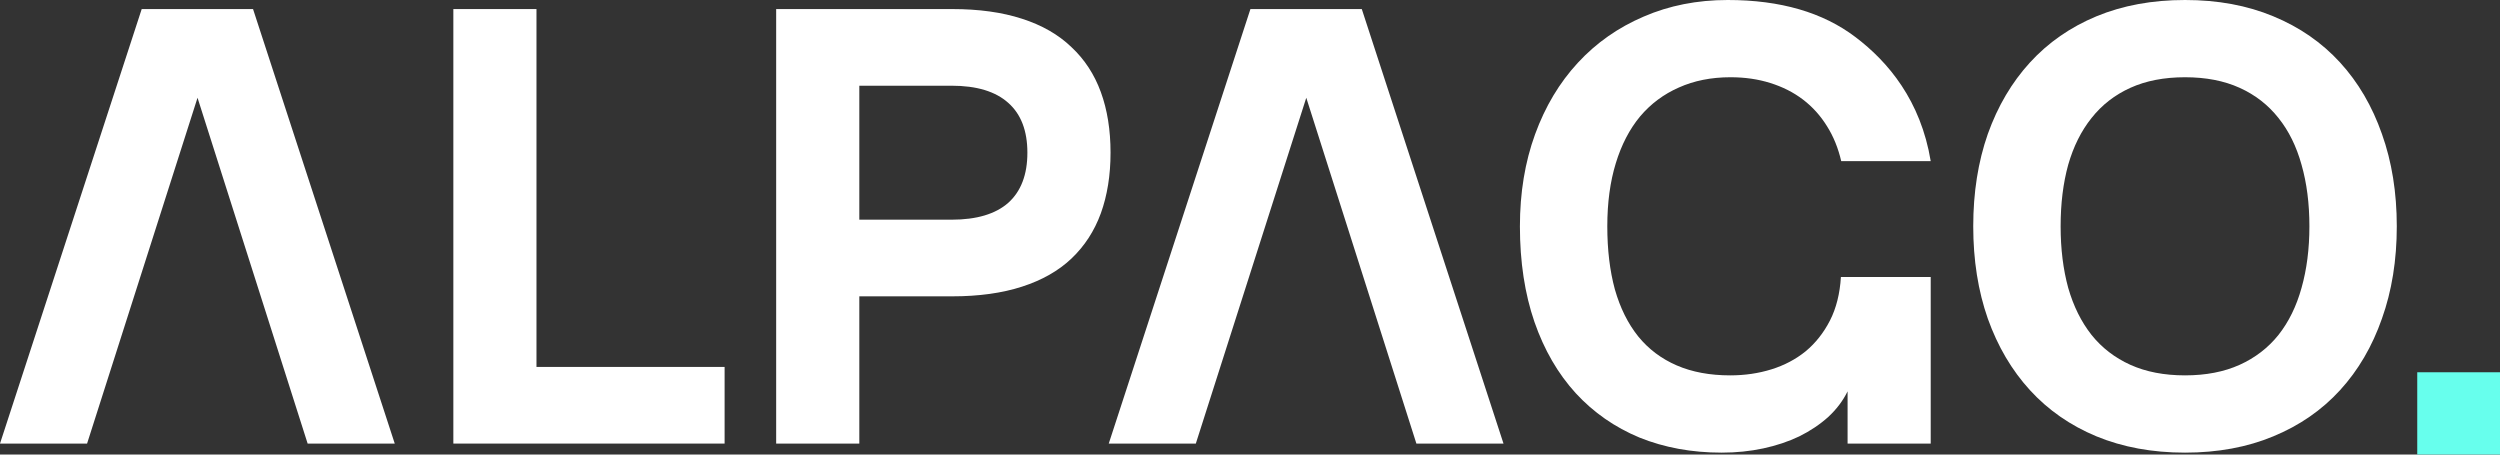 <?xml version="1.0" encoding="UTF-8"?> <svg xmlns="http://www.w3.org/2000/svg" width="88" height="16" viewBox="0 0 88 16" fill="none"><rect x="0" y="0" width="88" height="16" fill="#333333" stroke="none"/> <path d="M13.895 15.614H10.829L9.752 15.614H4.017L3.065 15.614H0L4.988 0.319H8.907L13.895 15.614ZM10.829 15.614L6.953 3.441L3.065 15.614H10.829Z" fill="white"></path> <path d="M15.958 15.614V0.319H18.884V12.916H25.506V15.614H15.958Z" fill="white"></path> <path d="M27.321 15.614V0.319H33.516C34.456 0.319 35.274 0.432 35.972 0.659C36.677 0.885 37.257 1.218 37.713 1.657C38.176 2.089 38.521 2.616 38.749 3.24C38.977 3.863 39.091 4.574 39.091 5.375C39.091 6.168 38.977 6.879 38.749 7.51C38.521 8.133 38.176 8.664 37.713 9.103C37.257 9.535 36.677 9.864 35.972 10.091C35.274 10.317 34.456 10.431 33.516 10.431H30.248V15.614H27.321ZM30.248 7.733H33.494C34.377 7.733 35.043 7.534 35.492 7.138C35.94 6.734 36.164 6.146 36.164 5.375C36.164 4.603 35.94 4.019 35.492 3.622C35.043 3.218 34.377 3.017 33.494 3.017H30.248V7.733Z" fill="white"></path> <path d="M52.923 15.614H49.857L48.678 15.614H42.943L42.093 15.614H39.028L44.015 0.319H47.935L52.923 15.614ZM49.857 15.614L45.981 3.441L42.093 15.614H49.857Z" fill="white"></path> <path d="M65.035 13.776C64.871 14.109 64.643 14.41 64.352 14.679C64.06 14.941 63.721 15.168 63.337 15.359C62.952 15.543 62.529 15.685 62.066 15.784C61.603 15.883 61.115 15.933 60.603 15.933C59.549 15.933 58.584 15.755 57.709 15.402C56.84 15.04 56.092 14.52 55.466 13.84C54.839 13.153 54.355 12.318 54.013 11.333C53.672 10.342 53.501 9.22 53.501 7.966C53.501 6.784 53.679 5.704 54.035 4.727C54.391 3.749 54.893 2.91 55.541 2.209C56.188 1.508 56.961 0.967 57.858 0.584C58.755 0.195 59.741 0 60.816 0C62.668 0 64.166 0.435 65.313 1.306C66.466 2.177 67.611 3.544 67.961 5.672H64.811C64.704 5.212 64.537 4.801 64.309 4.44C64.081 4.072 63.8 3.76 63.465 3.505C63.13 3.25 62.746 3.056 62.312 2.921C61.884 2.786 61.418 2.719 60.913 2.719C60.236 2.719 59.631 2.84 59.097 3.08C58.563 3.314 58.107 3.654 57.73 4.1C57.36 4.546 57.075 5.095 56.876 5.746C56.676 6.398 56.577 7.138 56.577 7.966C56.577 8.795 56.666 9.535 56.843 10.186C57.029 10.838 57.303 11.39 57.666 11.843C58.029 12.289 58.481 12.629 59.022 12.863C59.563 13.097 60.19 13.213 60.902 13.213C61.414 13.213 61.899 13.143 62.354 13.001C62.81 12.859 63.212 12.647 63.561 12.364C63.91 12.073 64.195 11.712 64.416 11.28C64.636 10.848 64.764 10.338 64.8 9.751H67.961V15.614H65.035V13.776Z" fill="white"></path> <path d="M76.913 15.933C75.759 15.933 74.72 15.741 73.794 15.359C72.876 14.977 72.096 14.435 71.455 13.734C70.814 13.033 70.32 12.194 69.971 11.216C69.629 10.239 69.458 9.156 69.458 7.966C69.458 6.777 69.629 5.693 69.971 4.716C70.32 3.739 70.814 2.9 71.455 2.199C72.096 1.498 72.876 0.956 73.794 0.574C74.72 0.191 75.759 0 76.913 0C78.066 0 79.102 0.191 80.021 0.574C80.946 0.956 81.729 1.498 82.37 2.199C83.011 2.9 83.502 3.739 83.844 4.716C84.193 5.693 84.367 6.777 84.367 7.966C84.367 9.156 84.193 10.239 83.844 11.216C83.502 12.194 83.011 13.033 82.37 13.734C81.729 14.435 80.946 14.977 80.021 15.359C79.102 15.741 78.066 15.933 76.913 15.933ZM76.913 13.213C77.646 13.213 78.287 13.089 78.835 12.842C79.383 12.594 79.839 12.243 80.202 11.79C80.565 11.33 80.836 10.777 81.014 10.133C81.199 9.482 81.291 8.759 81.291 7.966C81.291 7.166 81.199 6.444 81.014 5.799C80.836 5.155 80.565 4.606 80.202 4.153C79.839 3.693 79.383 3.339 78.835 3.091C78.287 2.843 77.646 2.719 76.913 2.719C76.179 2.719 75.538 2.843 74.99 3.091C74.442 3.339 73.986 3.693 73.623 4.153C73.26 4.606 72.986 5.155 72.801 5.799C72.623 6.444 72.534 7.166 72.534 7.966C72.534 8.759 72.623 9.482 72.801 10.133C72.986 10.777 73.26 11.33 73.623 11.79C73.986 12.243 74.442 12.594 74.99 12.842C75.538 13.089 76.179 13.213 76.913 13.213Z" fill="white"></path> <rect x="85.087" y="13.103" width="2.913" height="2.897" fill="#67FFED"></rect> </svg> 